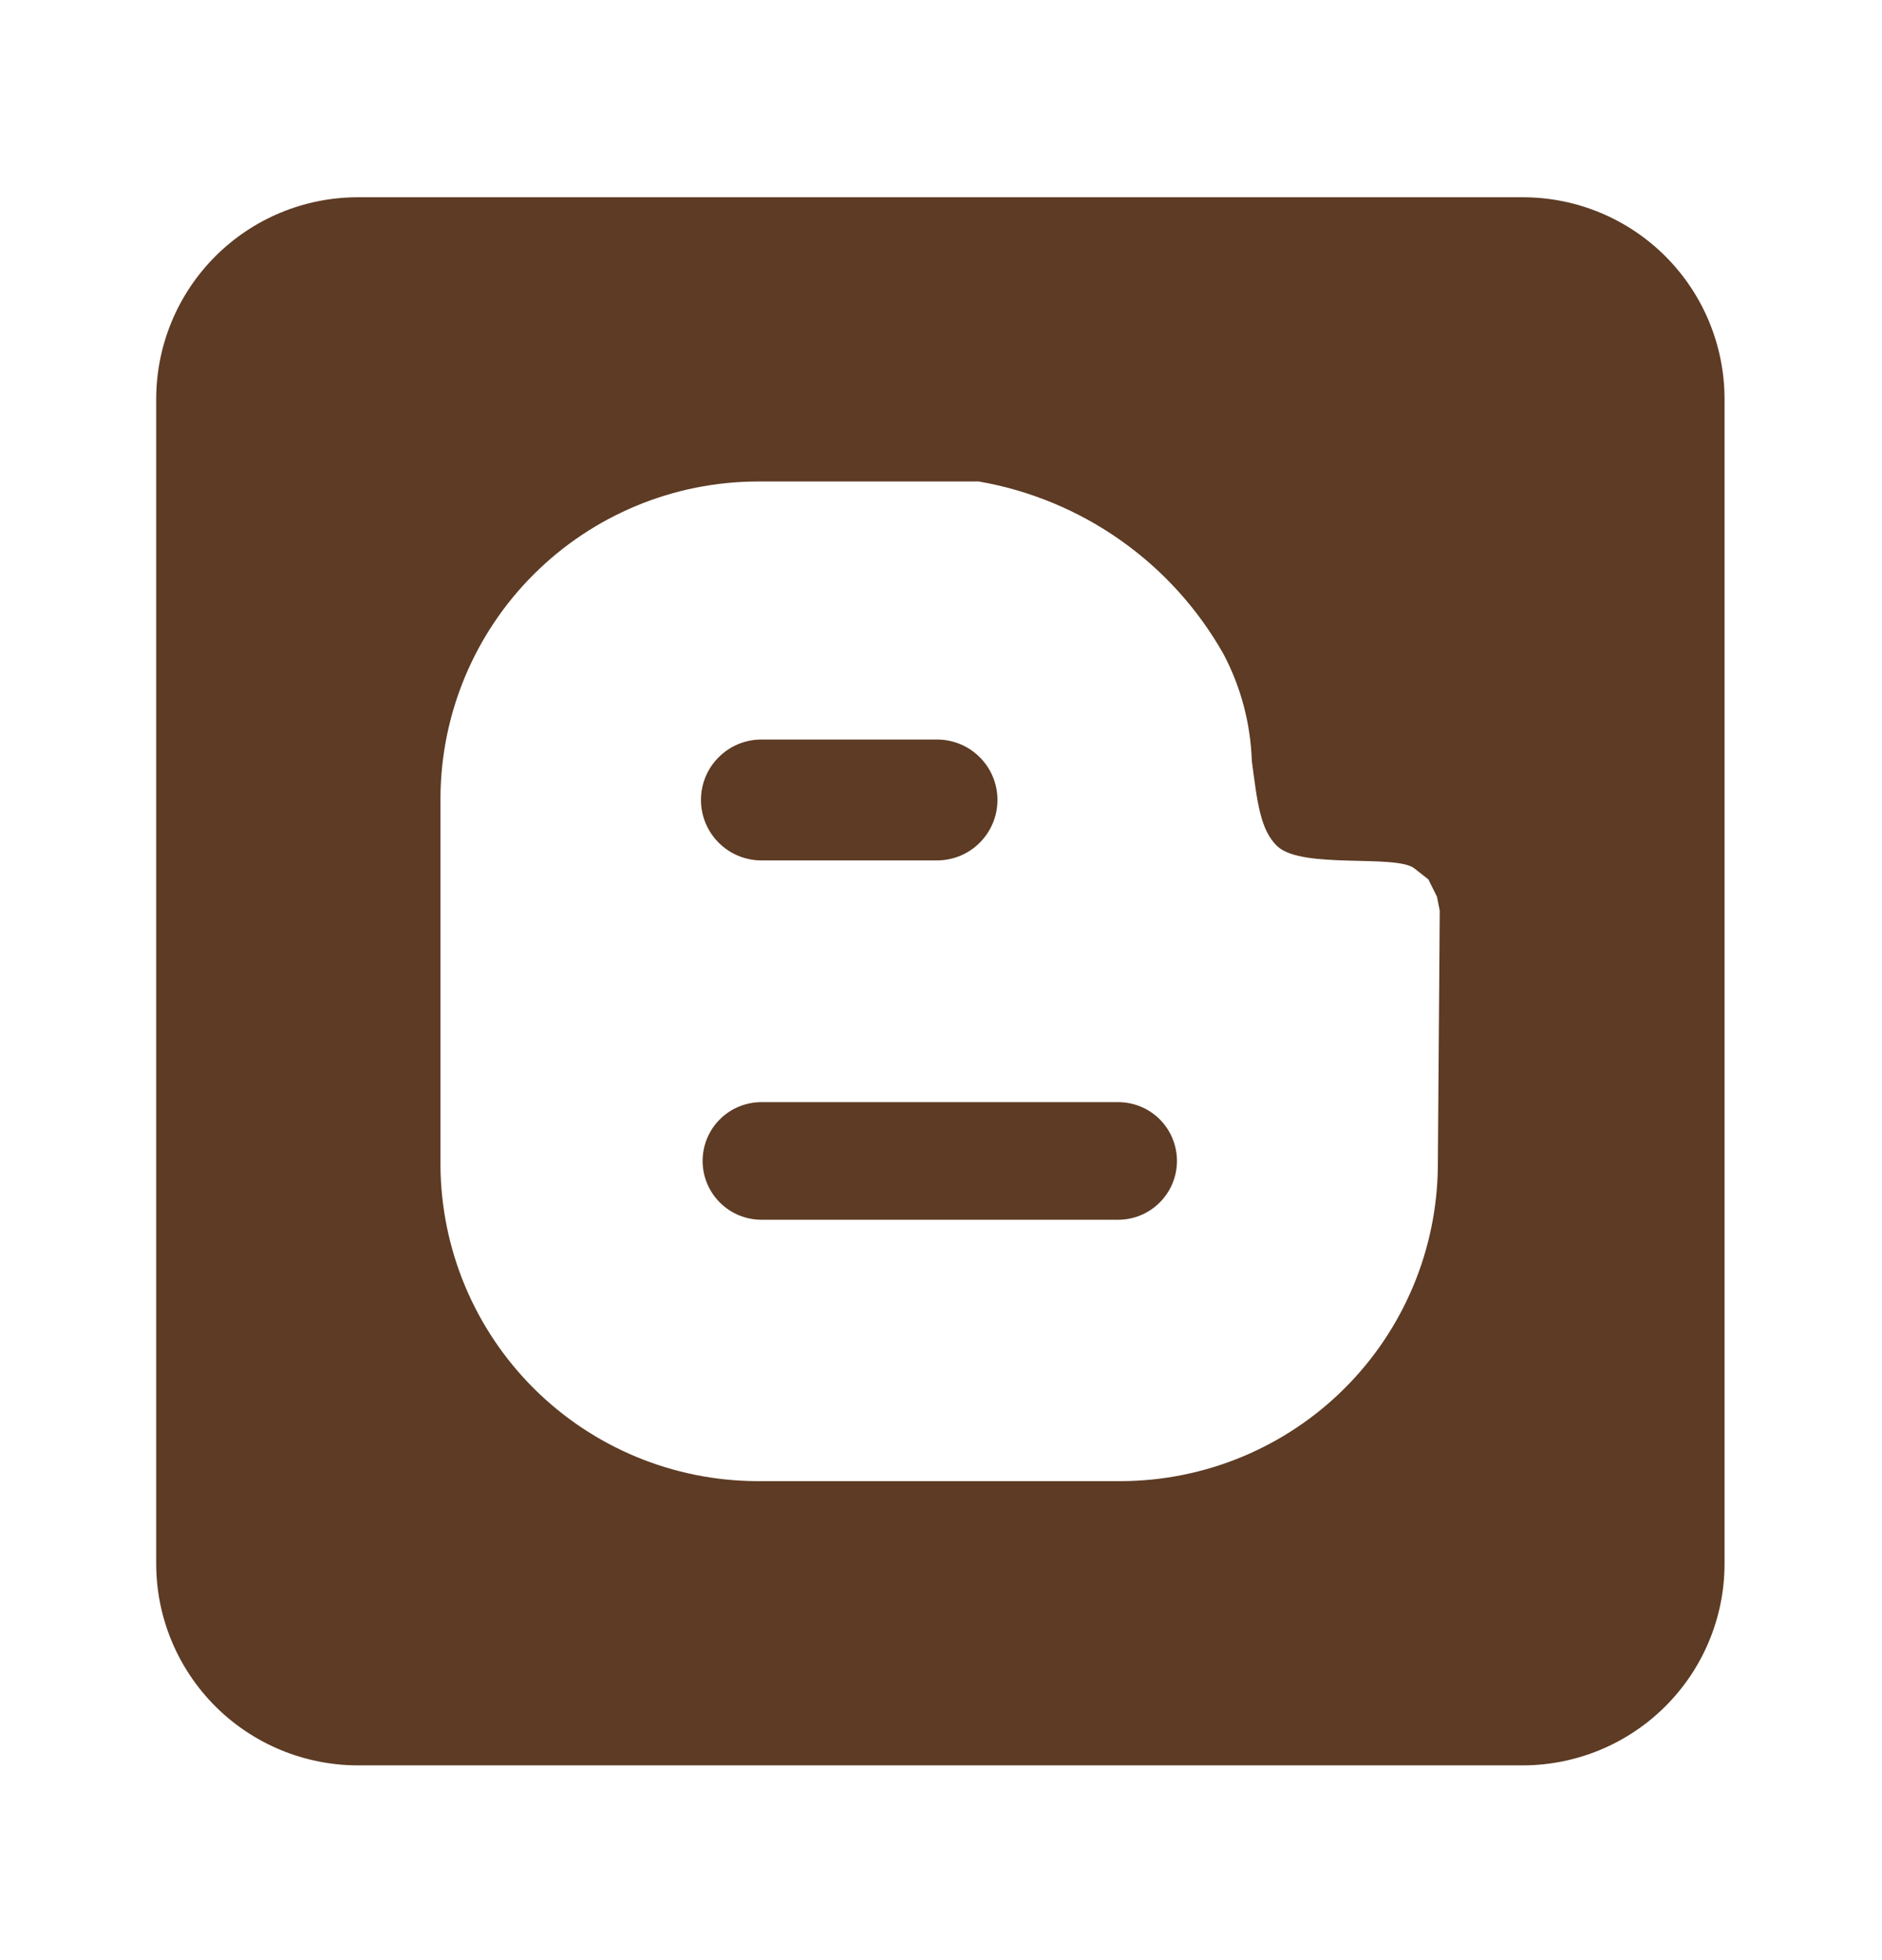 <svg width="24" height="25" viewBox="0 0 24 25" fill="none" xmlns="http://www.w3.org/2000/svg">
<path d="M9.71 10.974H11.949C12.153 10.974 12.35 10.893 12.494 10.748C12.639 10.603 12.72 10.407 12.72 10.203C12.72 9.998 12.639 9.802 12.494 9.658C12.35 9.513 12.153 9.432 11.949 9.432H9.71C9.506 9.432 9.309 9.513 9.165 9.658C9.02 9.802 8.939 9.998 8.939 10.203C8.939 10.407 9.02 10.603 9.165 10.748C9.309 10.893 9.506 10.974 9.71 10.974ZM19.428 2.516H4.555C3.876 2.518 3.226 2.789 2.746 3.269C2.266 3.749 1.995 4.4 1.992 5.079V19.952C1.994 20.631 2.265 21.281 2.745 21.762C3.225 22.242 3.876 22.513 4.555 22.516H19.428C20.107 22.513 20.758 22.242 21.238 21.762C21.719 21.282 21.99 20.631 21.992 19.952V5.079C21.989 4.4 21.718 3.749 21.238 3.269C20.758 2.789 20.107 2.518 19.428 2.516ZM18.356 12.194L18.336 14.869C18.328 15.936 17.9 16.957 17.144 17.71C16.388 18.463 15.365 18.887 14.298 18.891H9.658C8.59 18.888 7.566 18.464 6.809 17.71C6.052 16.956 5.624 15.934 5.617 14.866V10.171C5.623 9.102 6.051 8.078 6.808 7.324C7.565 6.569 8.59 6.144 9.659 6.141H12.482C13.133 6.254 13.75 6.51 14.289 6.89C14.829 7.27 15.277 7.766 15.602 8.341C15.825 8.763 15.948 9.23 15.964 9.708C16.032 10.214 16.067 10.589 16.294 10.798C16.614 11.087 17.802 10.892 18.037 11.076L18.215 11.216L18.325 11.437L18.36 11.615L18.356 12.194ZM14.259 14.057H9.71C9.511 14.057 9.32 14.136 9.18 14.276C9.039 14.417 8.96 14.608 8.96 14.807C8.96 15.006 9.039 15.196 9.18 15.337C9.32 15.478 9.511 15.557 9.71 15.557H14.259C14.458 15.557 14.649 15.478 14.789 15.337C14.93 15.196 15.009 15.006 15.009 14.807C15.009 14.608 14.93 14.417 14.789 14.276C14.649 14.136 14.458 14.057 14.259 14.057Z" fill="#5D3B24"/>
</svg>

